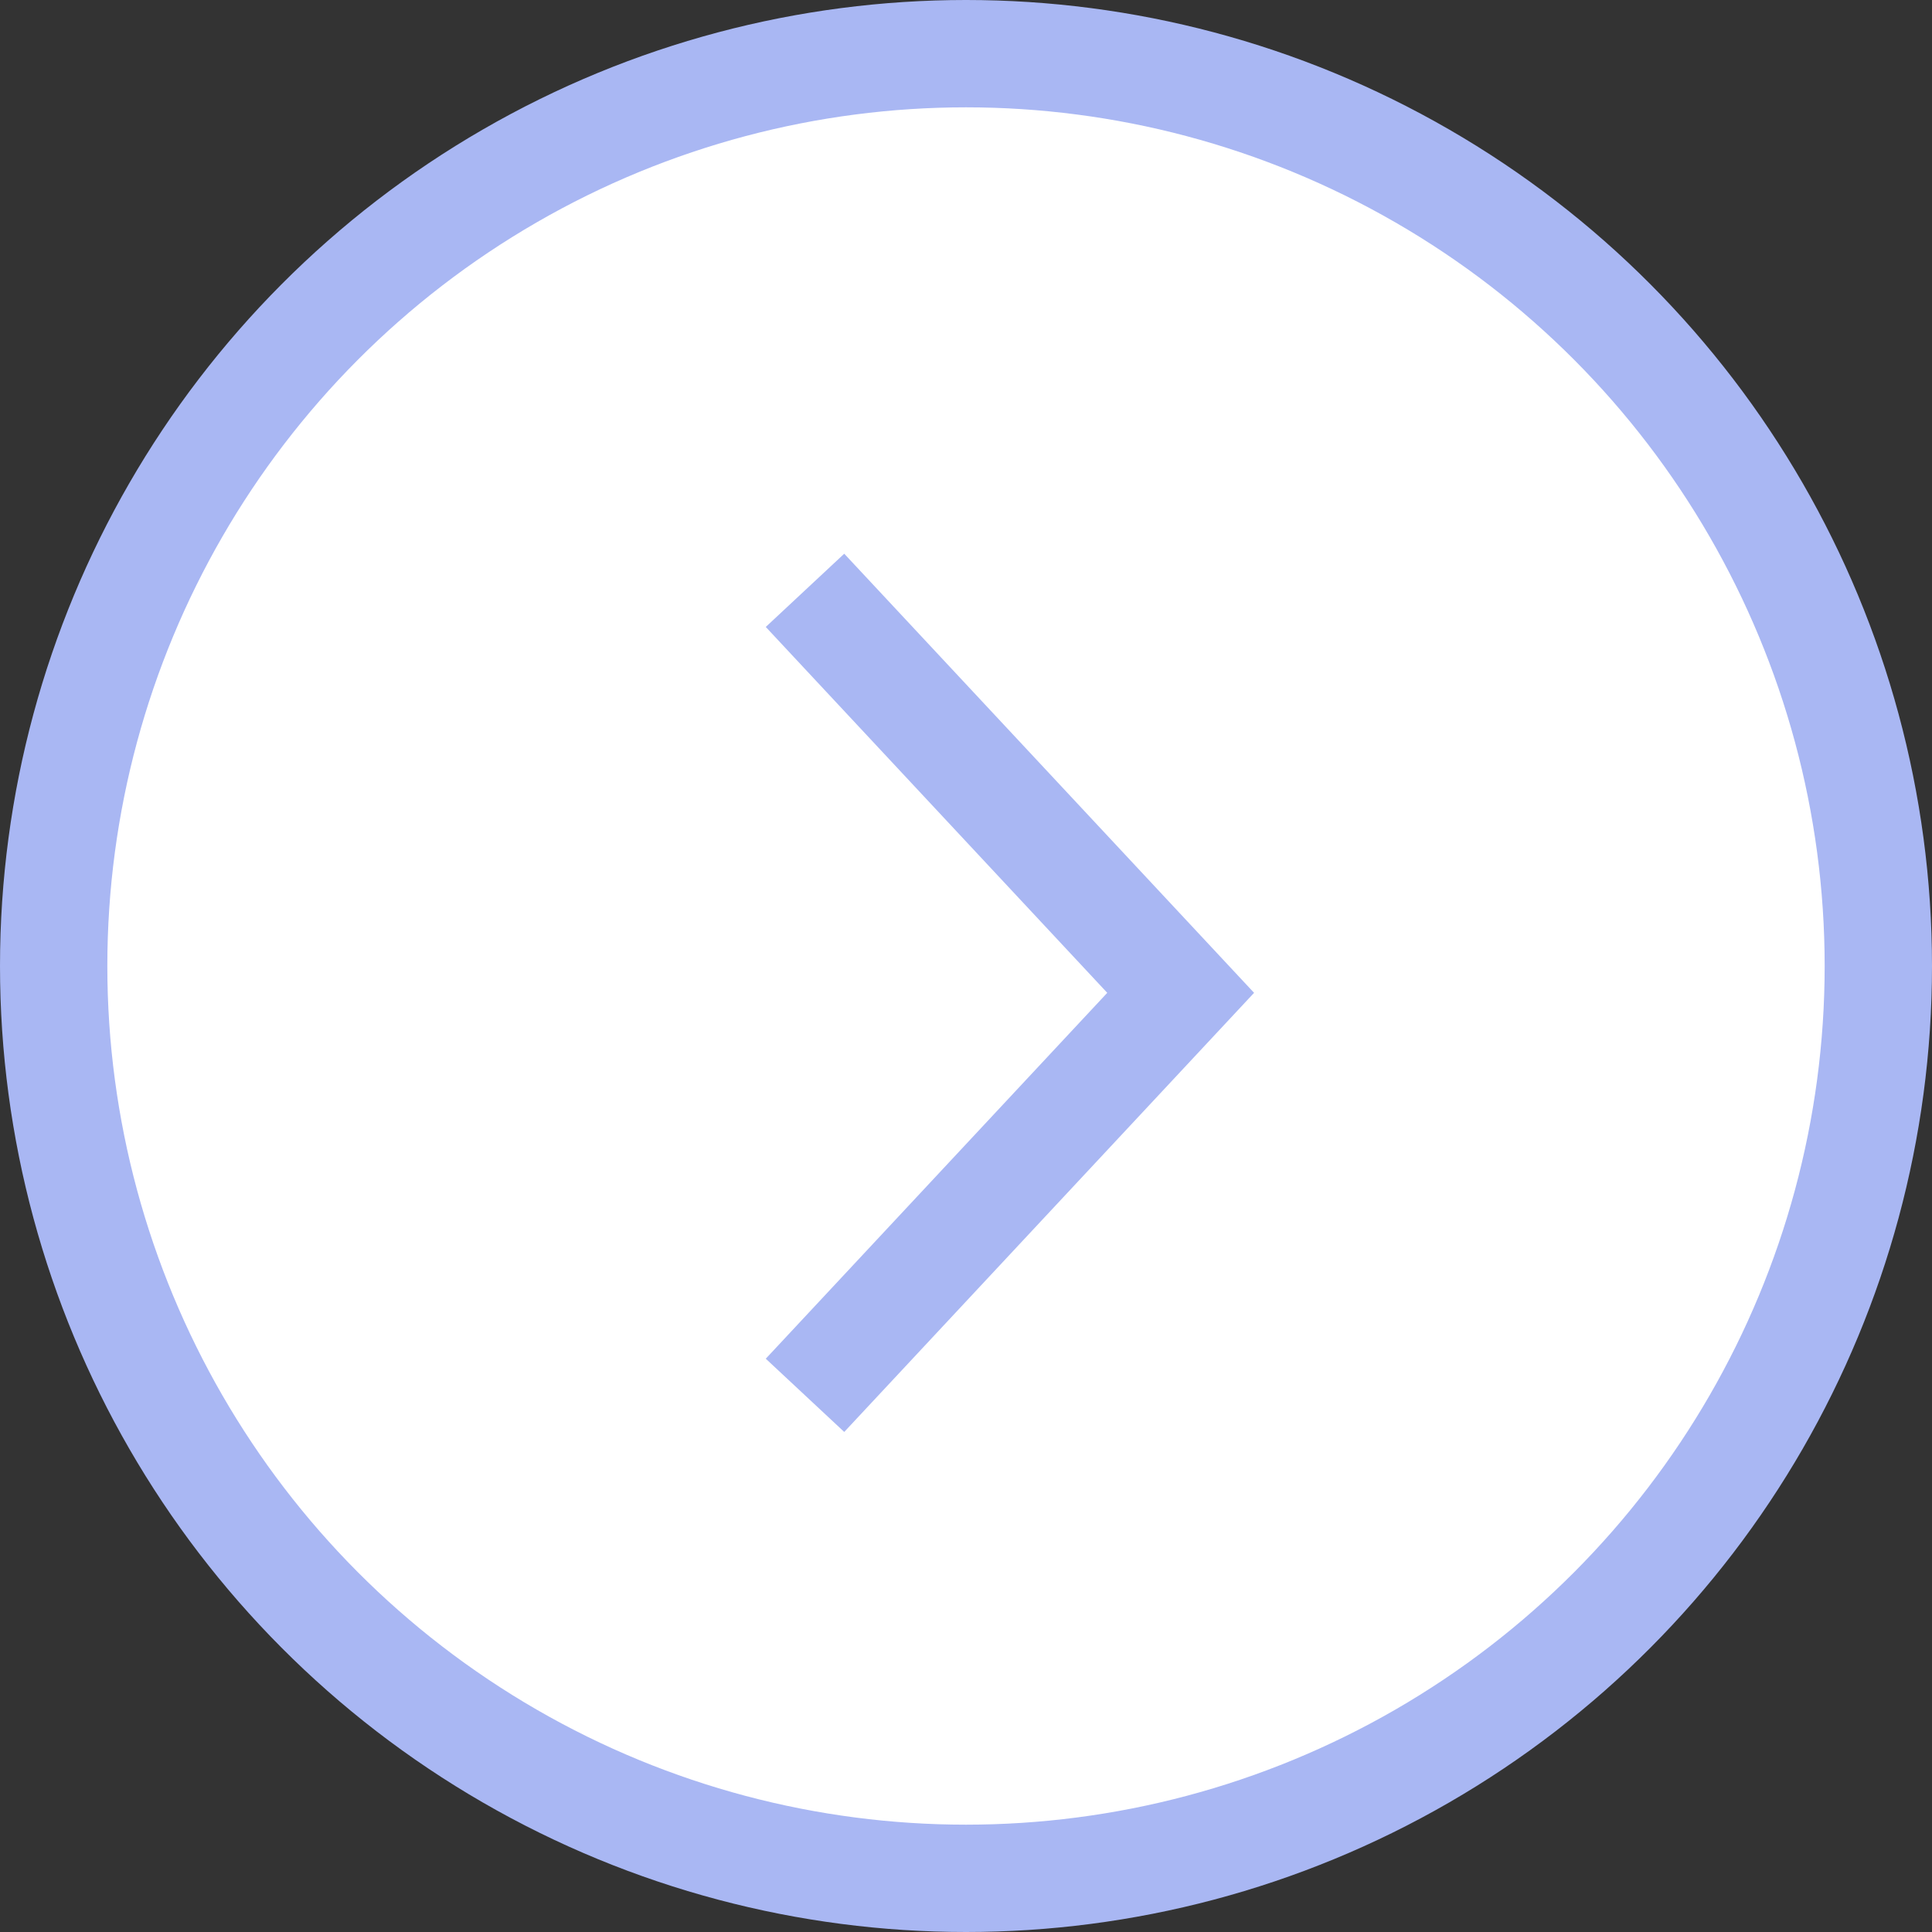 <?xml version="1.0" encoding="UTF-8"?> <svg xmlns="http://www.w3.org/2000/svg" width="36" height="36" viewBox="0 0 36 36" fill="none"><rect x="0" y="0" width="36" height="36" fill="#333333" stroke="none"/> <circle cx="18" cy="18" r="17" transform="matrix(-1 0 0 1 36 0)" fill="white" stroke="#A9B7F3" stroke-width="2"></circle> <path d="M15 26L22 18.5L15 11" stroke="#A9B7F3" stroke-width="2"></path> </svg> 